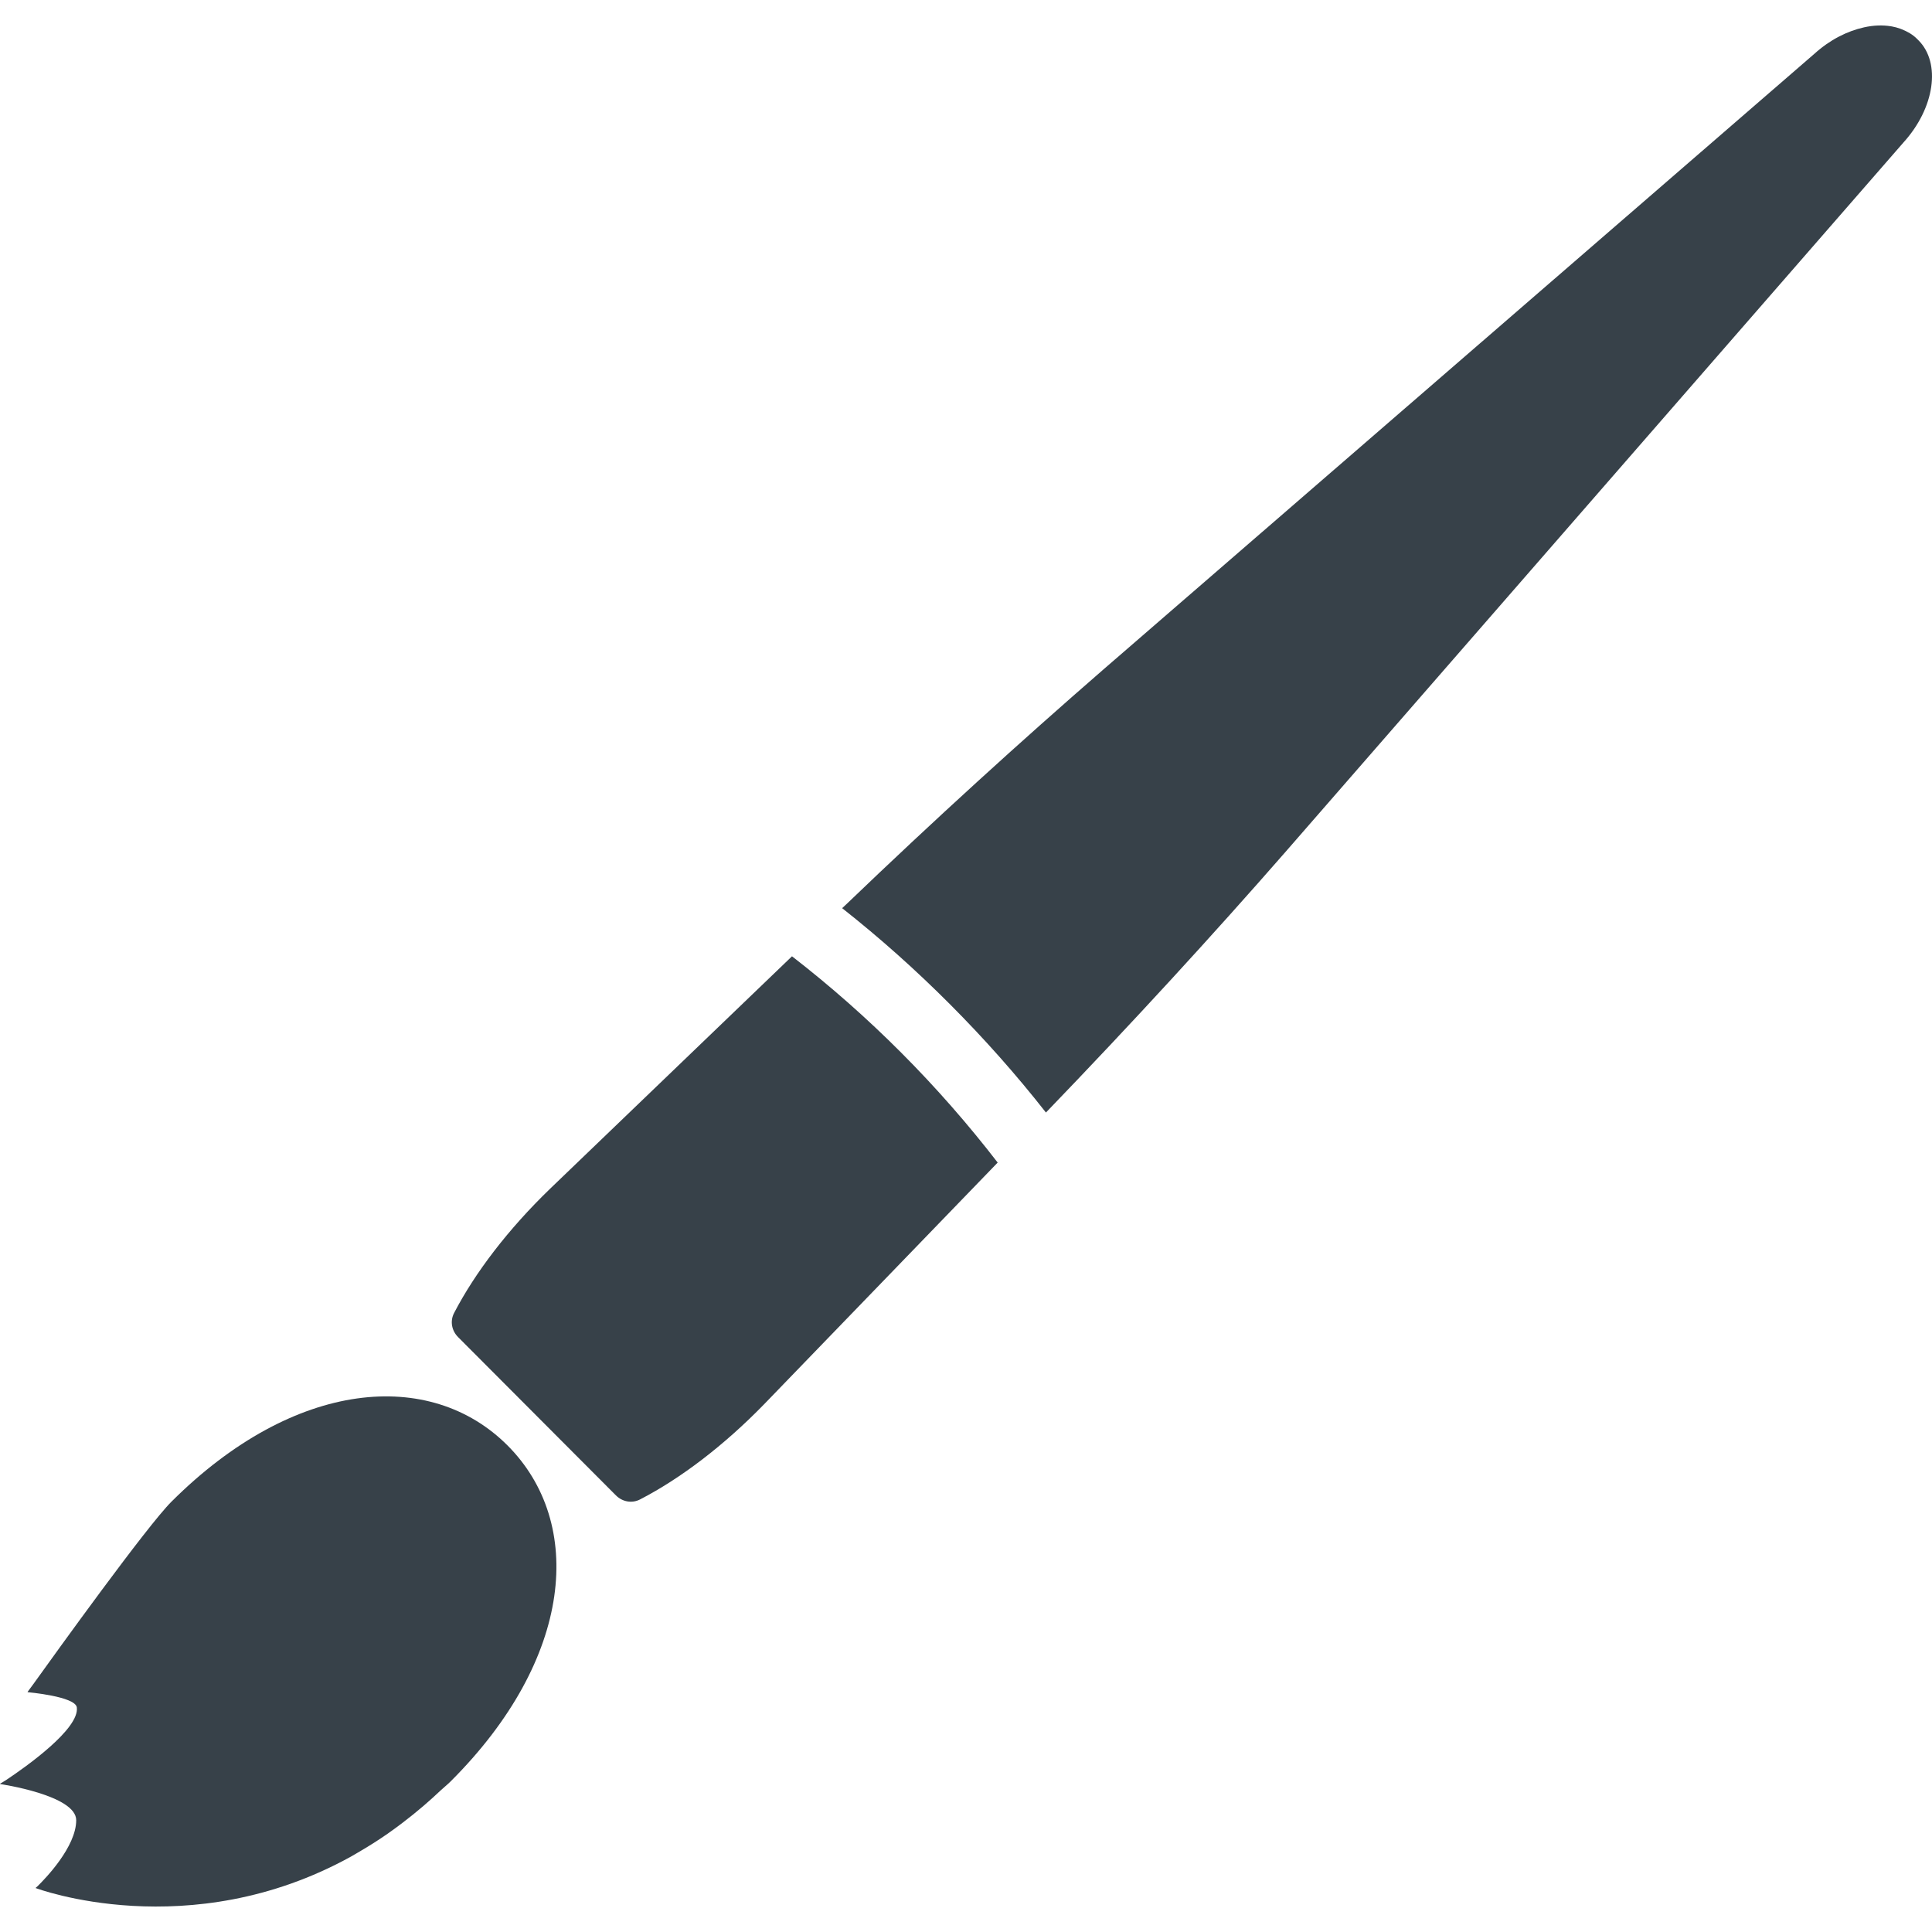 <?xml version="1.0" encoding="utf-8"?>
<!-- Generator: Adobe Illustrator 18.0.0, SVG Export Plug-In . SVG Version: 6.00 Build 0)  -->
<!DOCTYPE svg PUBLIC "-//W3C//DTD SVG 1.1//EN" "http://www.w3.org/Graphics/SVG/1.1/DTD/svg11.dtd">
<svg version="1.1" id="_x31_0" xmlns="http://www.w3.org/2000/svg" xmlns:xlink="http://www.w3.org/1999/xlink" x="0px" y="0px"
	 viewBox="0 0 512 512" style="enable-background:new 0 0 512 512;" xml:space="preserve">
<style type="text/css">
	.st0{fill:#374149;}
</style>
<g>
	<path class="st0" d="M45.446,397.949c-6.511,6.496-30.418,39.711-36.633,48.383c-0.913,1.257-1.455,1.994-1.502,2.033
		c0,0,0.038,0.004,0.046,0.004c-0.008,0.008-0.054,0.074-0.054,0.074s12.675,1.108,13.054,4.042
		c0.734,5.695-13.475,15.73-18.562,19.127c-0.967,0.621-1.642,1.03-1.786,1.093c0.015,0.004,0.07,0.012,0.094,0.015
		C0.07,472.74,0,472.786,0,472.786s20.216,2.93,20.197,9.602c-0.019,7.034-8.15,15.429-10.249,17.485
		c-0.269,0.246-0.456,0.406-0.476,0.406l0,0l0.035,0.012c-0.004,0.008-0.062,0.062-0.062,0.062s40.643,15.375,83.565-8.337
		c0.617-0.339,1.241-0.726,1.861-1.085c2.602-1.506,5.205-3.137,7.814-4.95c1.31-0.909,2.622-1.881,3.933-2.875
		c1.888-1.432,3.764-2.942,5.641-4.553c1.514-1.295,3.02-2.657,4.522-4.077c0.87-0.819,1.752-1.498,2.618-2.36
		c32.701-32.607,35.545-68.557,15.126-89.034C114.104,362.6,78.146,365.346,45.446,397.949z"/>
	<path class="st0" d="M508.426,10.695l-0.429-0.429c-1.128-1.131-2.517-1.908-4.011-2.505c-0.125-0.046-0.25-0.102-0.378-0.148
		c-0.737-0.27-1.502-0.476-2.306-0.621c-0.07-0.011-0.144-0.019-0.218-0.031c-2.204-0.362-4.595-0.269-7.081,0.281
		c-0.019,0.004-0.042,0.012-0.062,0.016c-4.385,0.975-8.984,3.266-13.073,6.964L292.313,177.505
		c-21.722,18.874-44.454,39.516-67.975,62.085c-0.363,0.343-0.742,0.682-1.1,1.03c0,0,0.003,0.004,0.007,0.008
		c-0.019,0.016-0.038,0.035-0.058,0.054c10.05,7.92,19.581,16.444,28.593,25.483c9.015,9.043,17.512,18.598,25.405,28.666
		c23.033-23.907,44.126-46.917,63.375-68.943l163.83-188.075C512.784,28.578,514.391,16.68,508.426,10.695z"/>
	<path class="st0" d="M209.887,253.427l-64.141,61.632c-11.06,10.69-19.846,22.194-25.405,32.887
		c-1.119,2.15-0.655,4.686,1.066,6.41l41.806,41.926c1.717,1.721,4.252,2.196,6.402,1.085c10.709-5.528,22.245-14.282,32.966-25.315
		l61.815-63.958C248.607,287.614,230.283,269.231,209.887,253.427z"/>
</g>
</svg>
